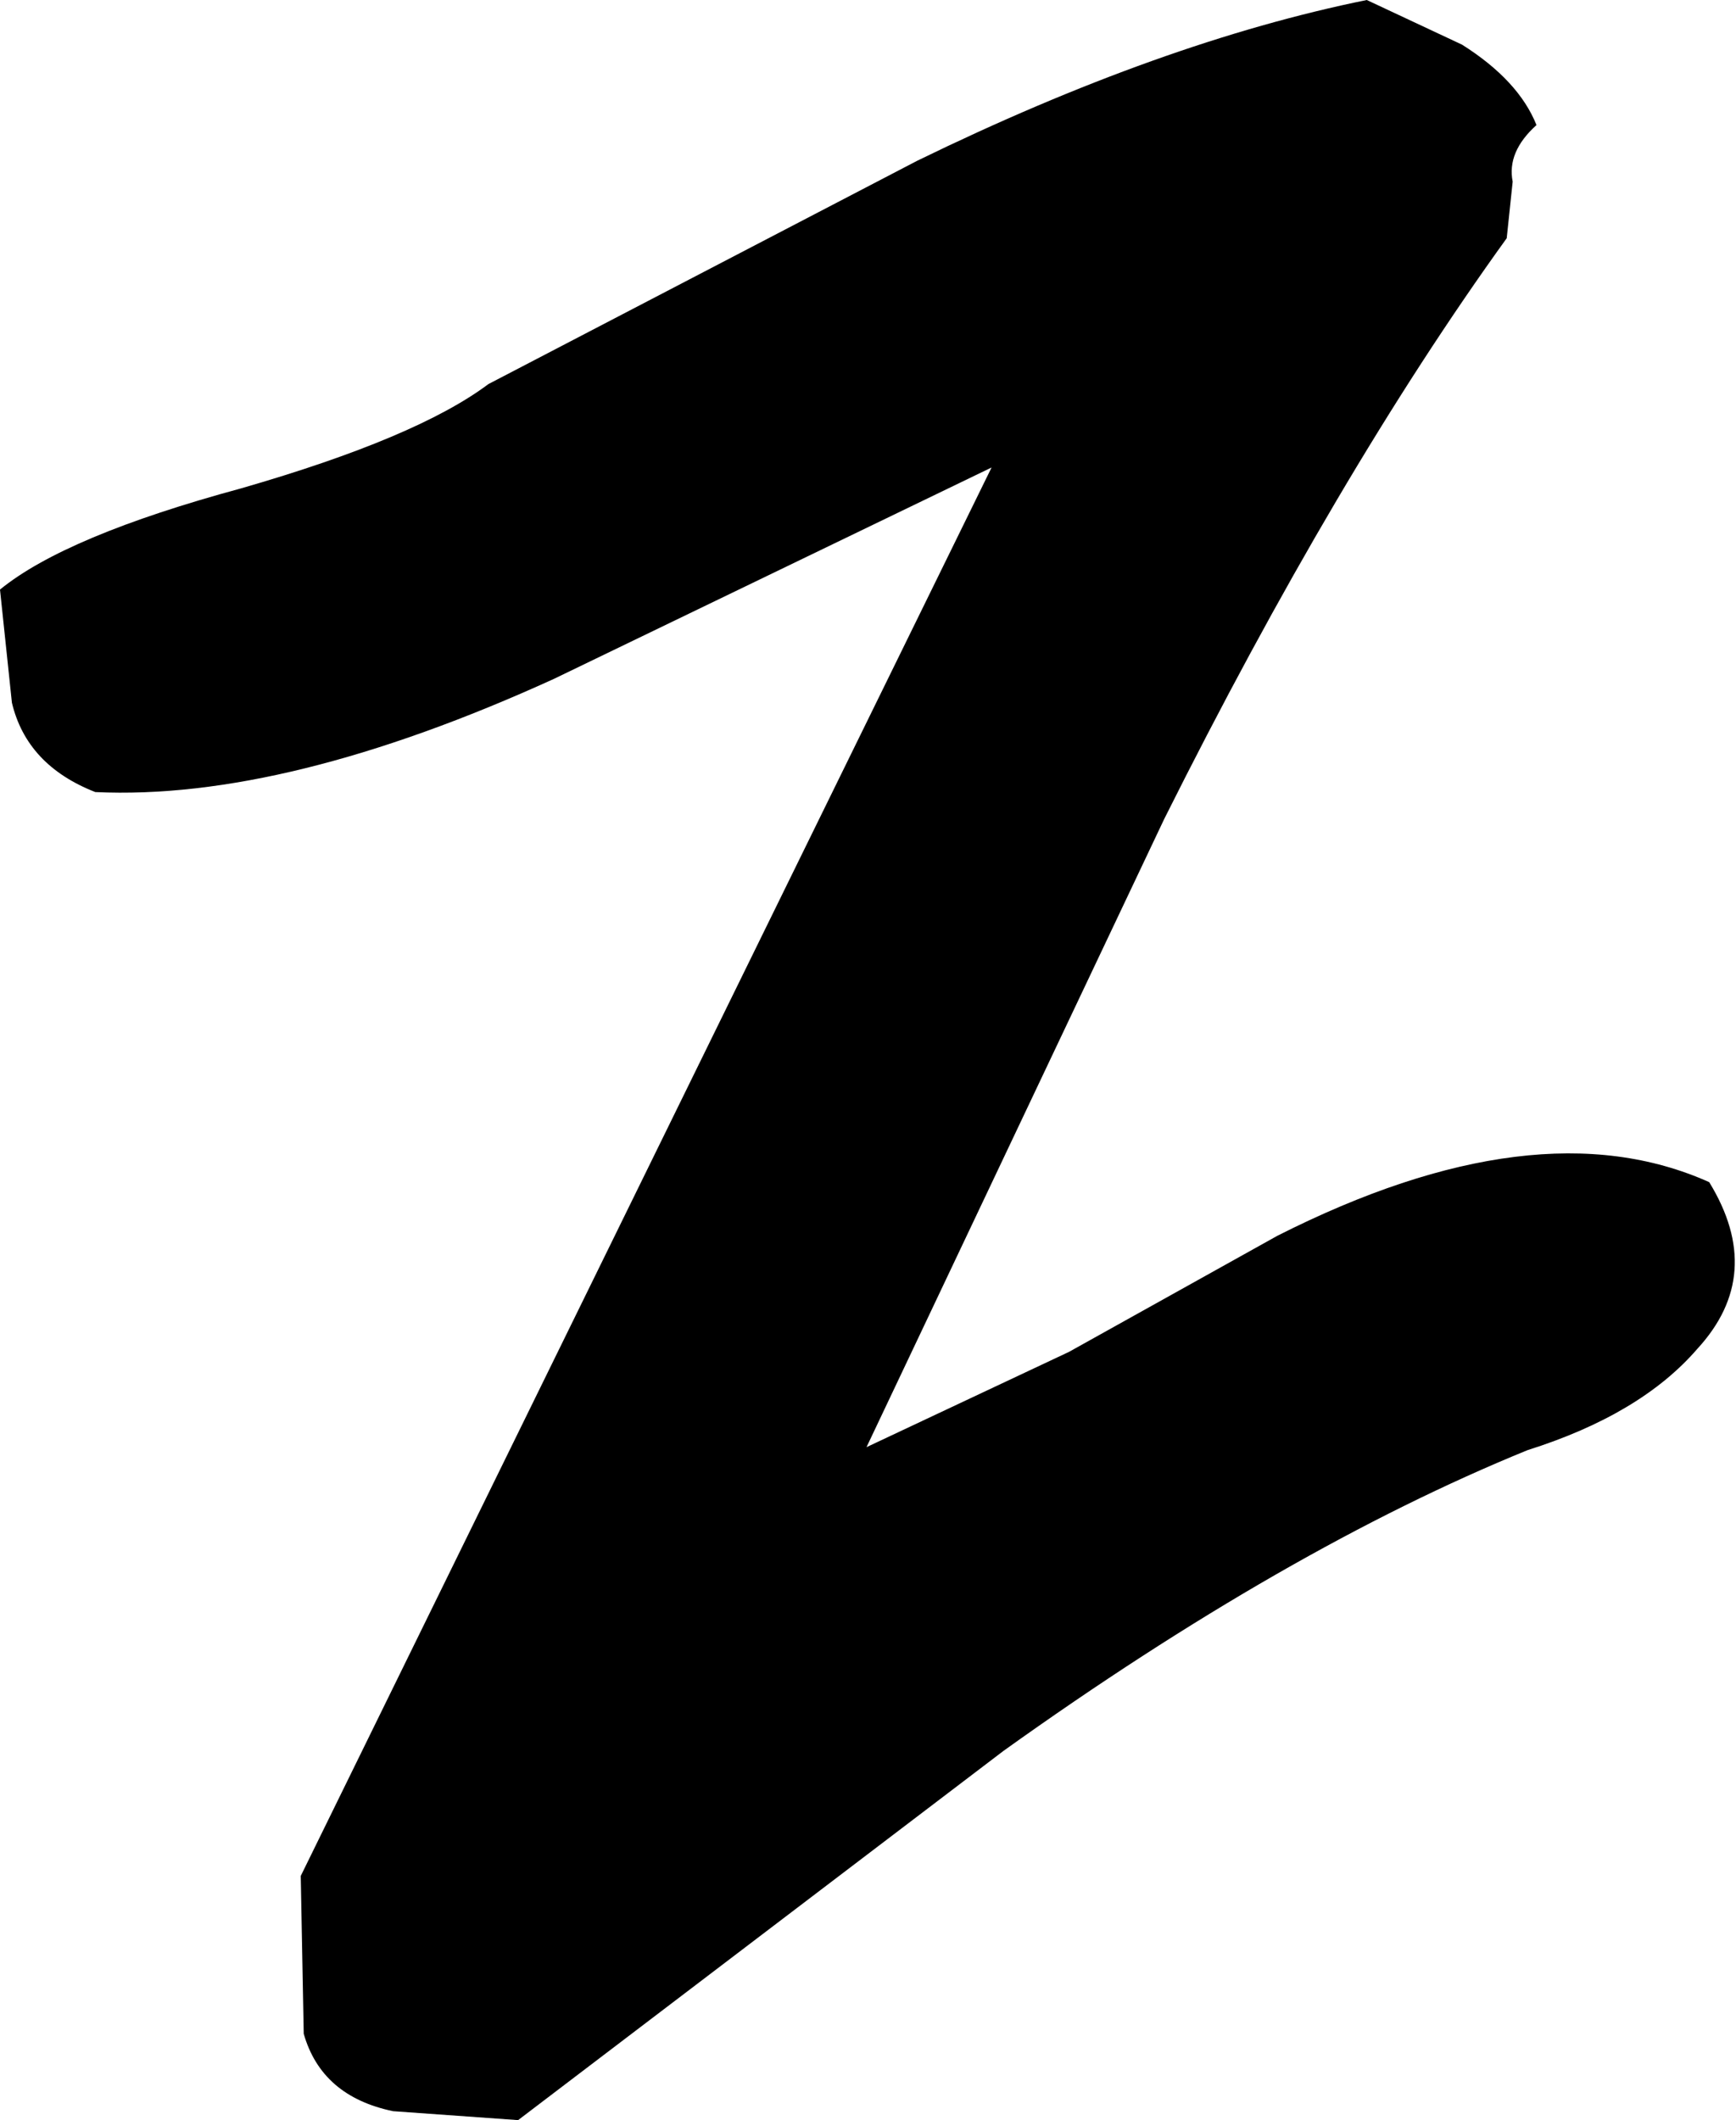 <?xml version="1.0" encoding="UTF-8" standalone="no"?>
<svg xmlns:xlink="http://www.w3.org/1999/xlink" height="35.6px" width="29.15px" xmlns="http://www.w3.org/2000/svg">
  <g transform="matrix(1.0, 0.0, 0.0, 1.0, 14.6, 17.8)">
    <path d="M-5.9 17.8 L-8.0 17.65 Q-9.2 17.4 -9.5 16.35 L-9.55 13.7 2.05 -9.95 -5.3 -6.4 Q-9.8 -4.35 -13.0 -4.5 -14.15 -4.95 -14.4 -6.0 L-14.6 -7.9 Q-13.5 -8.8 -10.55 -9.6 -7.6 -10.45 -6.4 -11.35 L0.8 -15.1 Q4.9 -17.1 8.35 -17.8 L9.95 -17.05 Q10.9 -16.45 11.2 -15.7 10.7 -15.25 10.8 -14.75 L10.7 -13.8 Q7.85 -9.85 4.95 -4.05 L-0.05 6.5 3.35 4.9 6.85 2.95 Q11.2 0.75 14.1 2.05 15.05 3.6 13.9 4.85 12.95 5.95 11.05 6.55 7.0 8.2 2.25 11.6 L-5.9 17.8" fill="#000000" fill-rule="evenodd" stroke="none"/>
  </g>
</svg>
